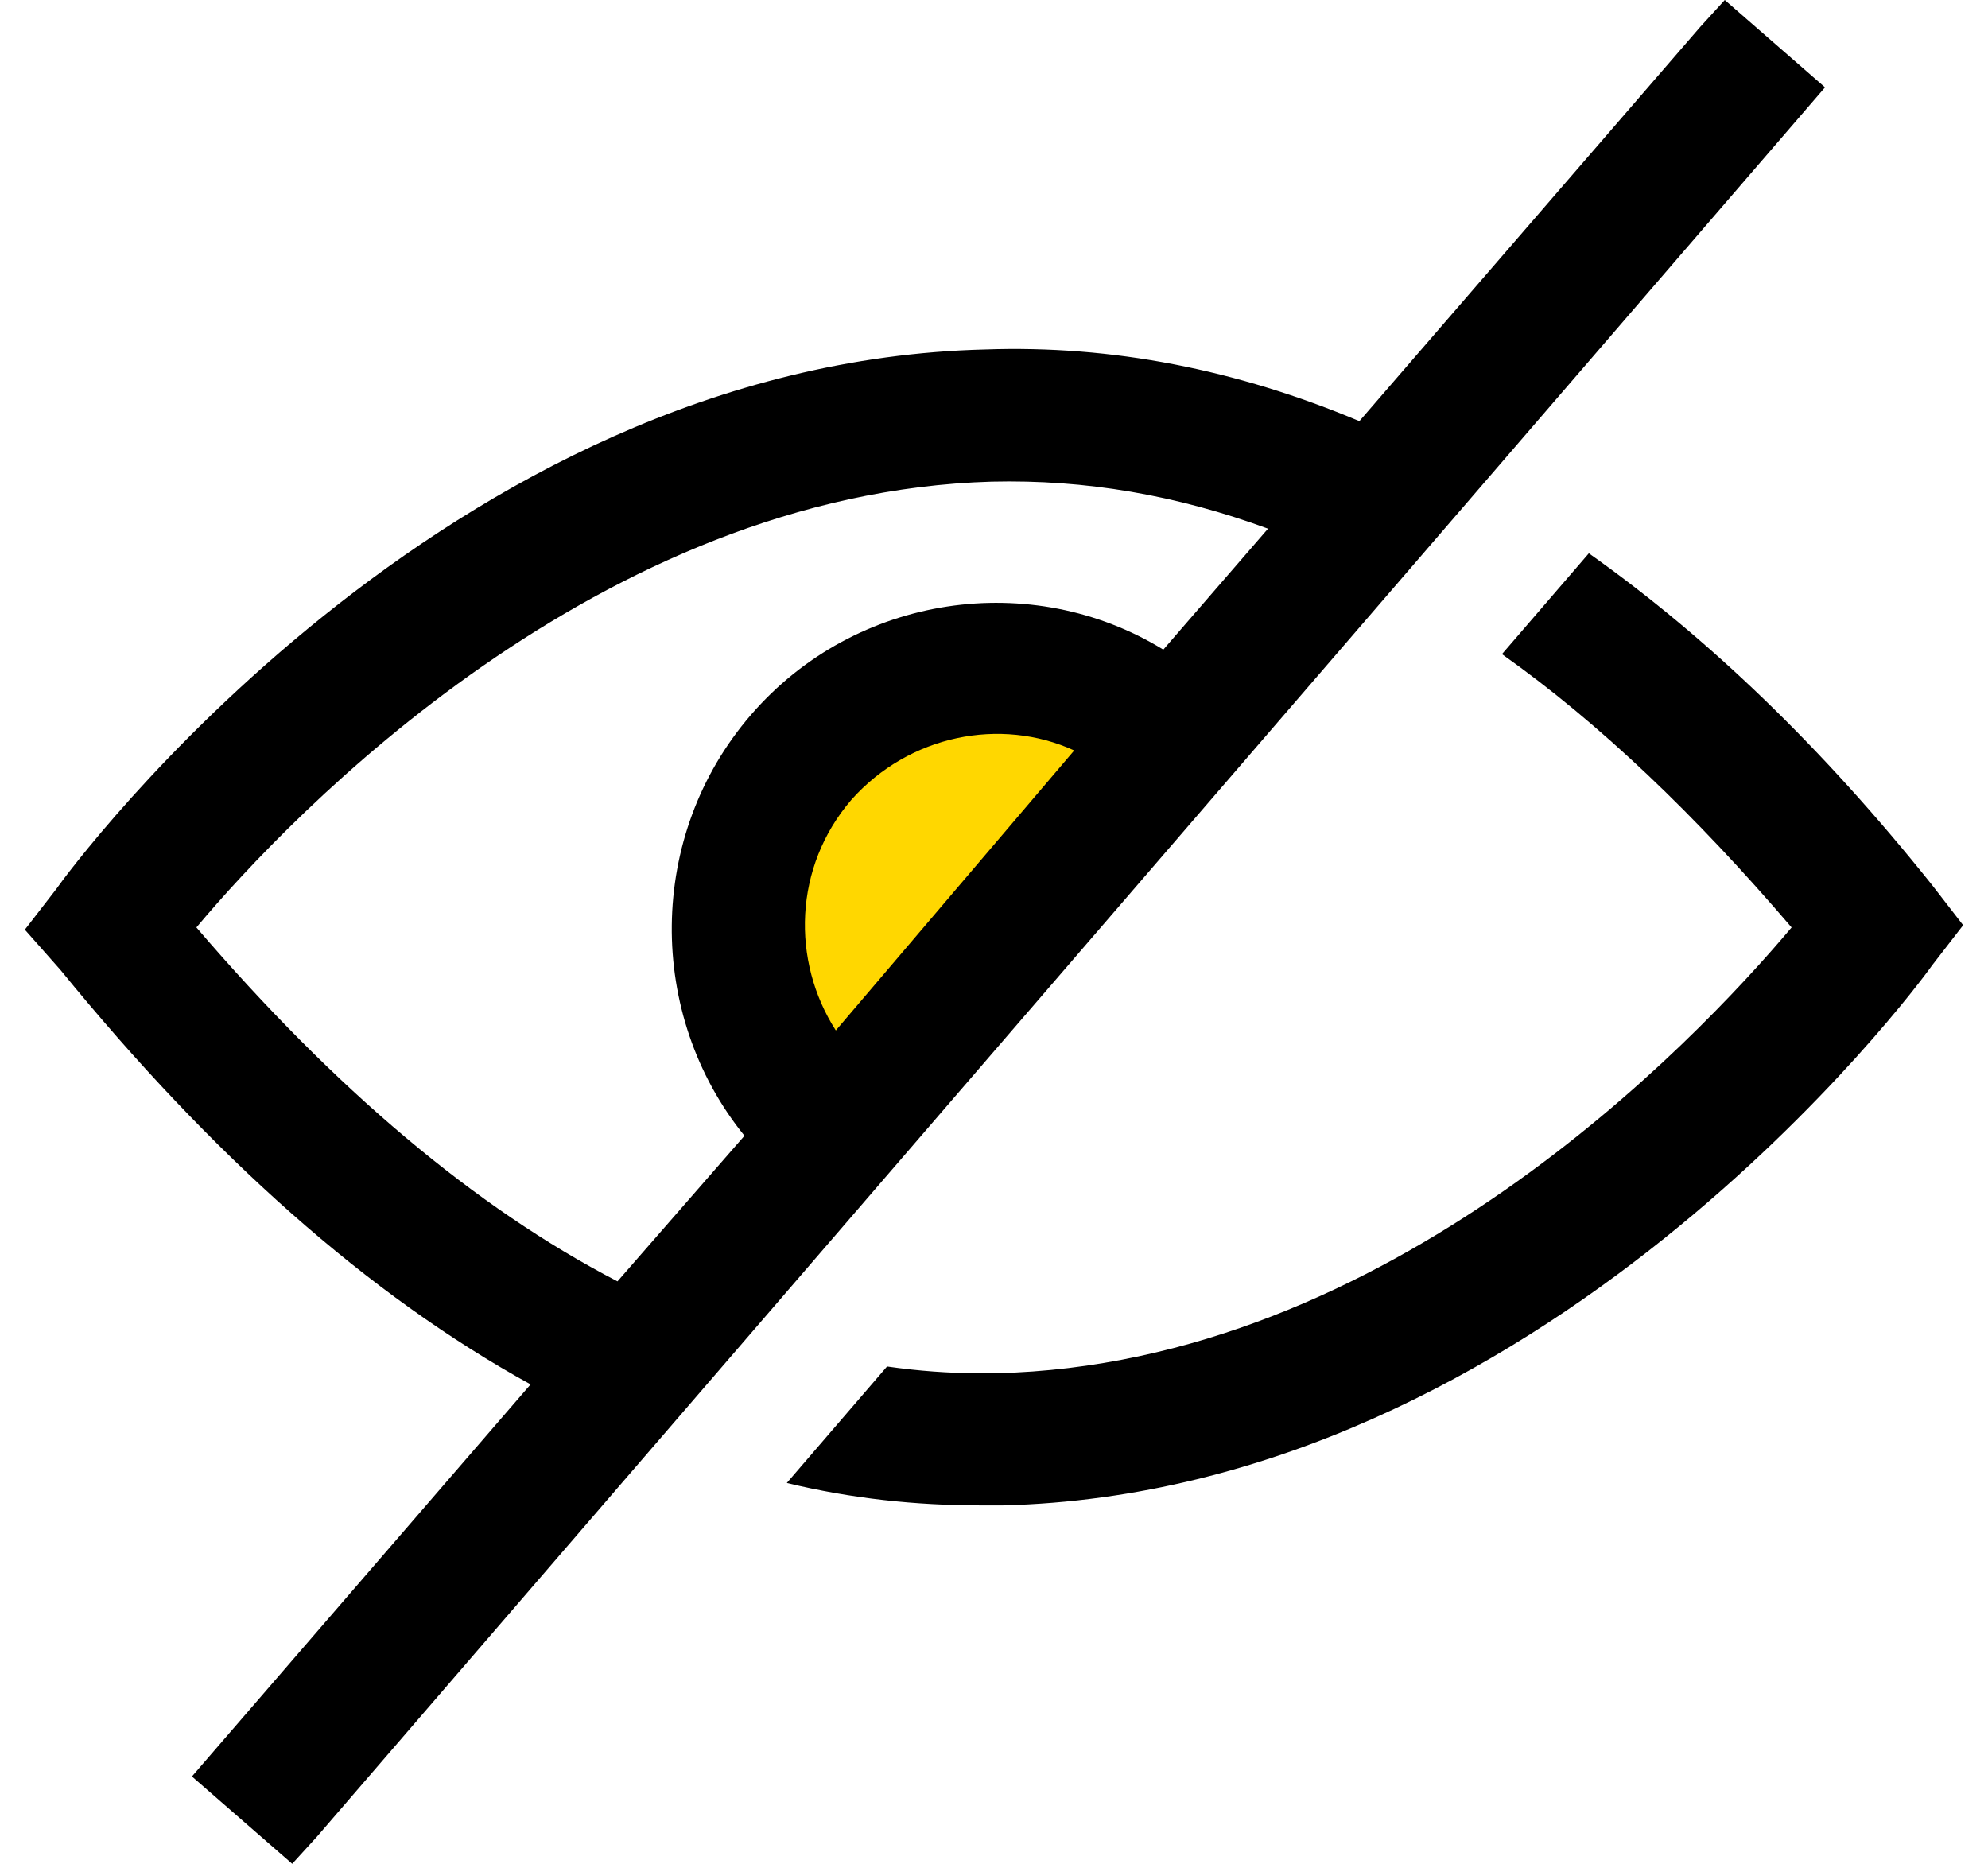 <?xml version="1.0" encoding="utf-8"?>
<svg xmlns="http://www.w3.org/2000/svg" xmlns:xlink="http://www.w3.org/1999/xlink" width="64px" height="60px" viewBox="0 0 64 60" version="1.1">
    
    <title>Icons/Privacy/Large</title>
    <desc>Created with Sketch.</desc>
    <g id="Trust" stroke="none" stroke-width="1" fill="none" fill-rule="evenodd">
        <g id="Axon_Trust_2A" transform="translate(-455, -1384)">
            <g id="Group-6" transform="translate(290, 877)">
                <g id="Group-4" transform="translate(79, 483)">
                    <g id="Icons/Privacy/Large" transform="translate(64, 0)">
                        <rect id="Rectangle-Copy-6" x="0" y="0" width="108" height="108"/>
                        <path d="M63.6,54 C63.6,48.698 59.302,44.4 54,44.4 C48.698,44.4 44.4,48.698 44.4,54" id="Shape" fill="#FFD700" transform="translate(54, 54) rotate(-45) translate(-54, -54)"/>
                        <path d="M76.737,24.865 L76.737,24.865 L65.763,37.558 C61.818,35.899 57.801,35.106 53.713,35.25 C36.284,35.683 24.306,51.909 23.804,52.63 L22.8,53.928 L23.948,55.226 C28.825,61.212 33.846,65.683 39.081,68.567 L28.179,81.188 L31.407,84 L32.196,83.135 L32.196,83.135 L80.753,26.812 L77.526,24 L76.737,24.865 Z M49.41,49.745 C51.274,47.654 54.215,47.077 56.582,48.159 L48.908,57.173 C47.473,54.938 47.545,51.909 49.41,49.745 Z M28.323,53.856 C31.407,50.178 41.305,39.865 53.928,39.505 C56.941,39.433 59.881,39.938 62.822,41.019 L59.451,44.913 C55.219,42.317 49.553,43.111 46.182,47.005 C42.811,50.899 42.811,56.668 45.967,60.562 L41.879,65.25 C37.288,62.87 32.77,59.048 28.323,53.856 Z M84.196,52.486 L85.2,53.784 L84.196,55.082 C83.694,55.803 71.644,72.029 54.287,72.462 C54.072,72.462 53.785,72.462 53.57,72.462 C51.49,72.462 49.41,72.245 47.33,71.74 L50.557,67.99 C51.561,68.135 52.566,68.207 53.498,68.207 C53.713,68.207 53.857,68.207 54.072,68.207 C66.695,67.918 76.521,57.606 79.677,53.856 C76.593,50.25 73.509,47.293 70.353,45.058 L73.15,41.812 C77.023,44.553 80.681,48.087 84.196,52.486 Z" id="Shape-Copy-2" fill="#000000" fill-rule="nonzero"/>
                    </g>
                </g>
            </g>
        </g>
    </g>
</svg>